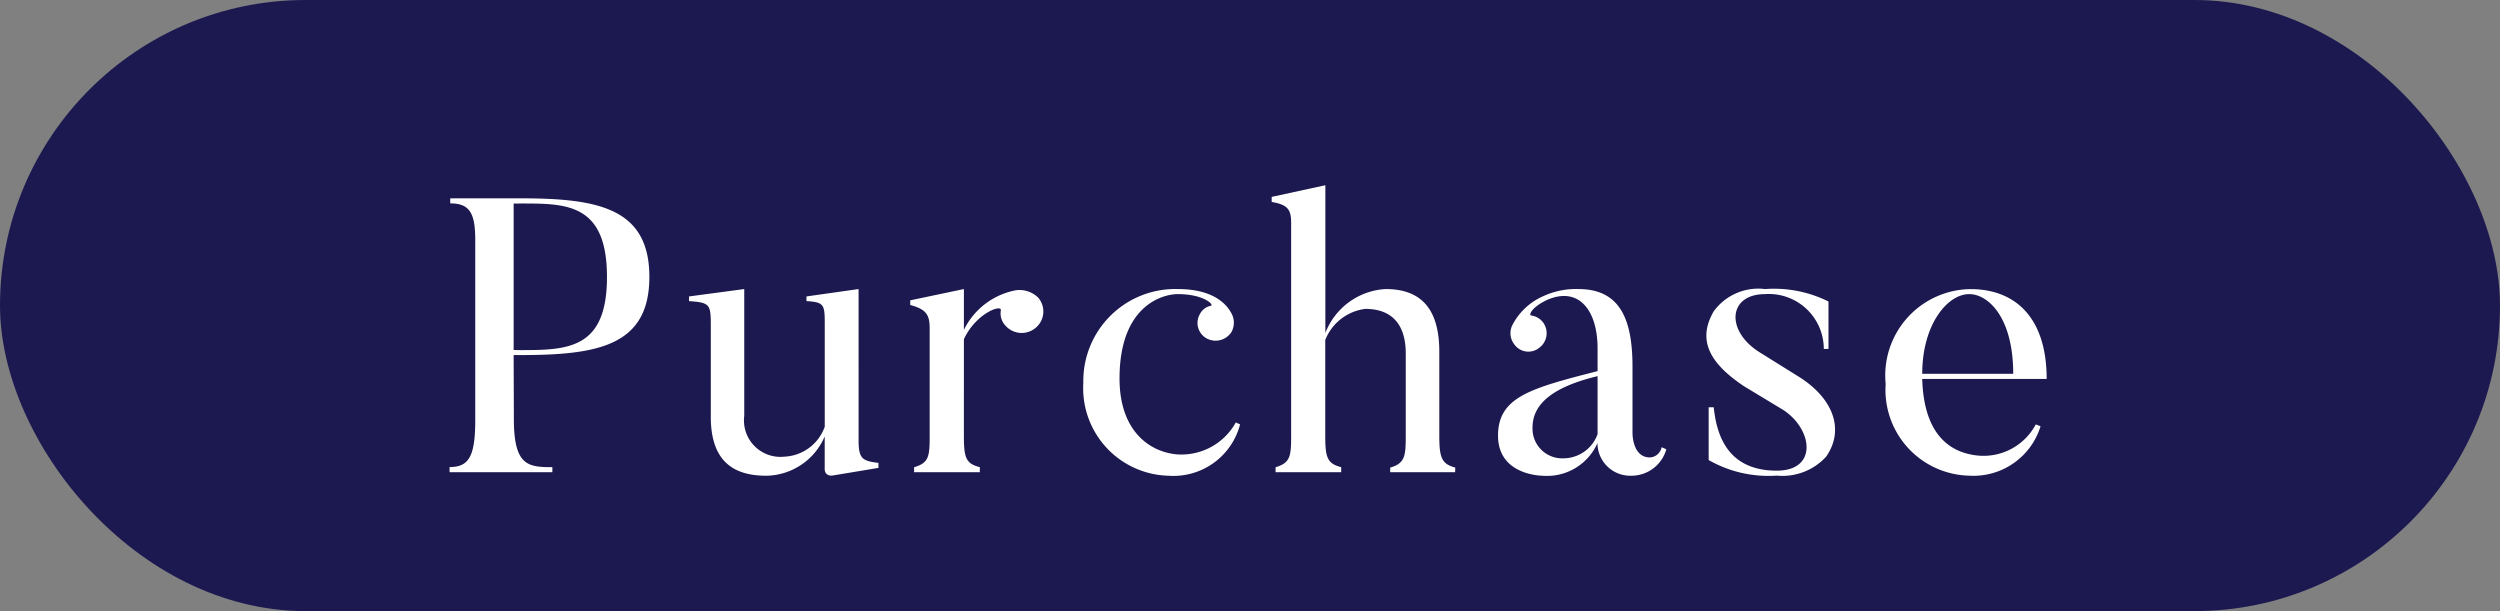 <svg xmlns="http://www.w3.org/2000/svg" width="90" height="22" viewBox="0 0 90 22">
  <rect x="0" y="0" width="90" height="22" fill="#808080" stroke="none"/>
  <g id="purchase" transform="translate(-915 -1136)">
    <rect id="長方形_1114" data-name="長方形 1114" width="90" height="22" rx="11" transform="translate(915 1136)" fill="#1c1950"/>
    <path id="パス_1450" data-name="パス 1450" d="M-26.509-4.4V-9.674h.252c1.638,0,3.108-.014,3.108,2.646,0,2.59-1.4,2.632-3.108,2.632Zm0,.182h.252c2.786,0,4.634-.336,4.634-2.814s-1.848-2.828-4.634-2.828h-2.534v.182c.7,0,.9.35.9,1.316v6.482c0,1.33-.238,1.694-.924,1.694V0h3.7V-.182c-.882,0-1.386-.056-1.386-1.736ZM-13.377-.336c-.588-.07-.714-.154-.714-.826V-6.594l-1.876.266v.168c.686.042.658.14.658.994v3.528A1.619,1.619,0,0,1-16.765-.56a1.312,1.312,0,0,1-1.442-1.47V-6.594l-1.988.266v.168c.8.056.784.126.784,1.022v3.15c0,1.75.994,2.114,2,2.114a2.323,2.323,0,0,0,2.1-1.414V-.1s0,.28.336.21l1.6-.266Zm4.956-6.216A2.626,2.626,0,0,0-10.3-5.124v-1.47l-1.932.406v.168c.574.154.7.35.7.84V-1.3c0,.728-.028.966-.56,1.12V0h2.366V-.182c-.5-.126-.574-.336-.574-1.12V-4.788c.434-.938,1.372-1.274,1.33-1.036a.636.636,0,0,0,.154.532.778.778,0,0,0,1.092.1.764.764,0,0,0,.1-1.092A.966.966,0,0,0-8.421-6.552Zm7.91,4.76A2.24,2.24,0,0,1-2.653-.644c-.994-.1-2.044-.868-2.044-2.73,0-2.618,1.54-3.038,2.1-3.038.938,0,1.316.392,1.19.42A.563.563,0,0,0-1.8-5.7a.636.636,0,0,0,.238.882.678.678,0,0,0,.9-.238A.7.7,0,0,0-.679-5.74c-.126-.224-.546-.854-1.918-.854A3.31,3.31,0,0,0-6-3.22,3.152,3.152,0,0,0-2.947.126,2.482,2.482,0,0,0-.357-1.722Zm7.9,1.624c-.49-.126-.574-.364-.574-1.134V-4.34c0-1.68-.784-2.254-1.932-2.254a2.471,2.471,0,0,0-2.17,1.582v-5.32l-1.932.42v.182c.574.1.7.266.7.756V-1.3c0,.714-.028.966-.56,1.12V0H3.283V-.182c-.5-.126-.574-.35-.574-1.12V-4.76A1.787,1.787,0,0,1,4.151-5.88c.98,0,1.456.588,1.456,1.6V-1.3c0,.714-.028.98-.56,1.134V0H7.385Zm5.124-3.29v2.086A1.313,1.313,0,0,1,11.277-.5,1.068,1.068,0,0,1,10.171-1.61C10.171-2.45,10.885-3.066,12.509-3.458ZM14.4-.532c-.644,0-.63-.882-.63-.882v-2.38c0-1.666-.42-2.8-1.946-2.8a2.807,2.807,0,0,0-1.288.266A2.275,2.275,0,0,0,9.443-5.292a.651.651,0,0,0,.07.686.62.62,0,0,0,.9.126.651.651,0,0,0,.14-.91.638.638,0,0,0-.434-.252c-.084-.014,0-.28.546-.546,1.12-.518,1.848.294,1.848,1.736v.812c-2.394.616-3.584.924-3.584,2.324,0,1.442,1.6,1.442,1.6,1.442A1.985,1.985,0,0,0,12.509-1.05,1.177,1.177,0,0,0,13.7.126a1.307,1.307,0,0,0,1.288-.952L14.819-.9A.456.456,0,0,1,14.4-.532ZM20.741-.56c.672-.966.266-2.1-.994-2.884l-1.414-.882c-1.218-.77-1.12-2.086.21-2.086a1.98,1.98,0,0,1,2.114,1.974h.168V-6.146a4.4,4.4,0,0,0-2.282-.448,1.985,1.985,0,0,0-1.848.8c-.56.966-.252,1.806,1.092,2.7L19.2-2.24c1.064.7,1.246,2.184-.238,2.184-1.82,0-2.17-1.358-2.268-2.282h-.182v1.9a4.338,4.338,0,0,0,2.45.56A2.13,2.13,0,0,0,20.741-.56ZM24.2-3.542c0-1.764.9-2.87,1.694-2.87.672,0,1.582.826,1.582,2.87Zm4.088,1.82A2.129,2.129,0,0,1,26.2-.6c-1.106-.112-1.946-.868-2-2.758h4.48c0-2.2-1.12-3.234-2.744-3.234a3.109,3.109,0,0,0-3.052,3.416,3.087,3.087,0,0,0,3,3.3,2.528,2.528,0,0,0,2.576-1.778Z" transform="translate(960 1153)" fill="#fff"/>
  </g>
</svg>
